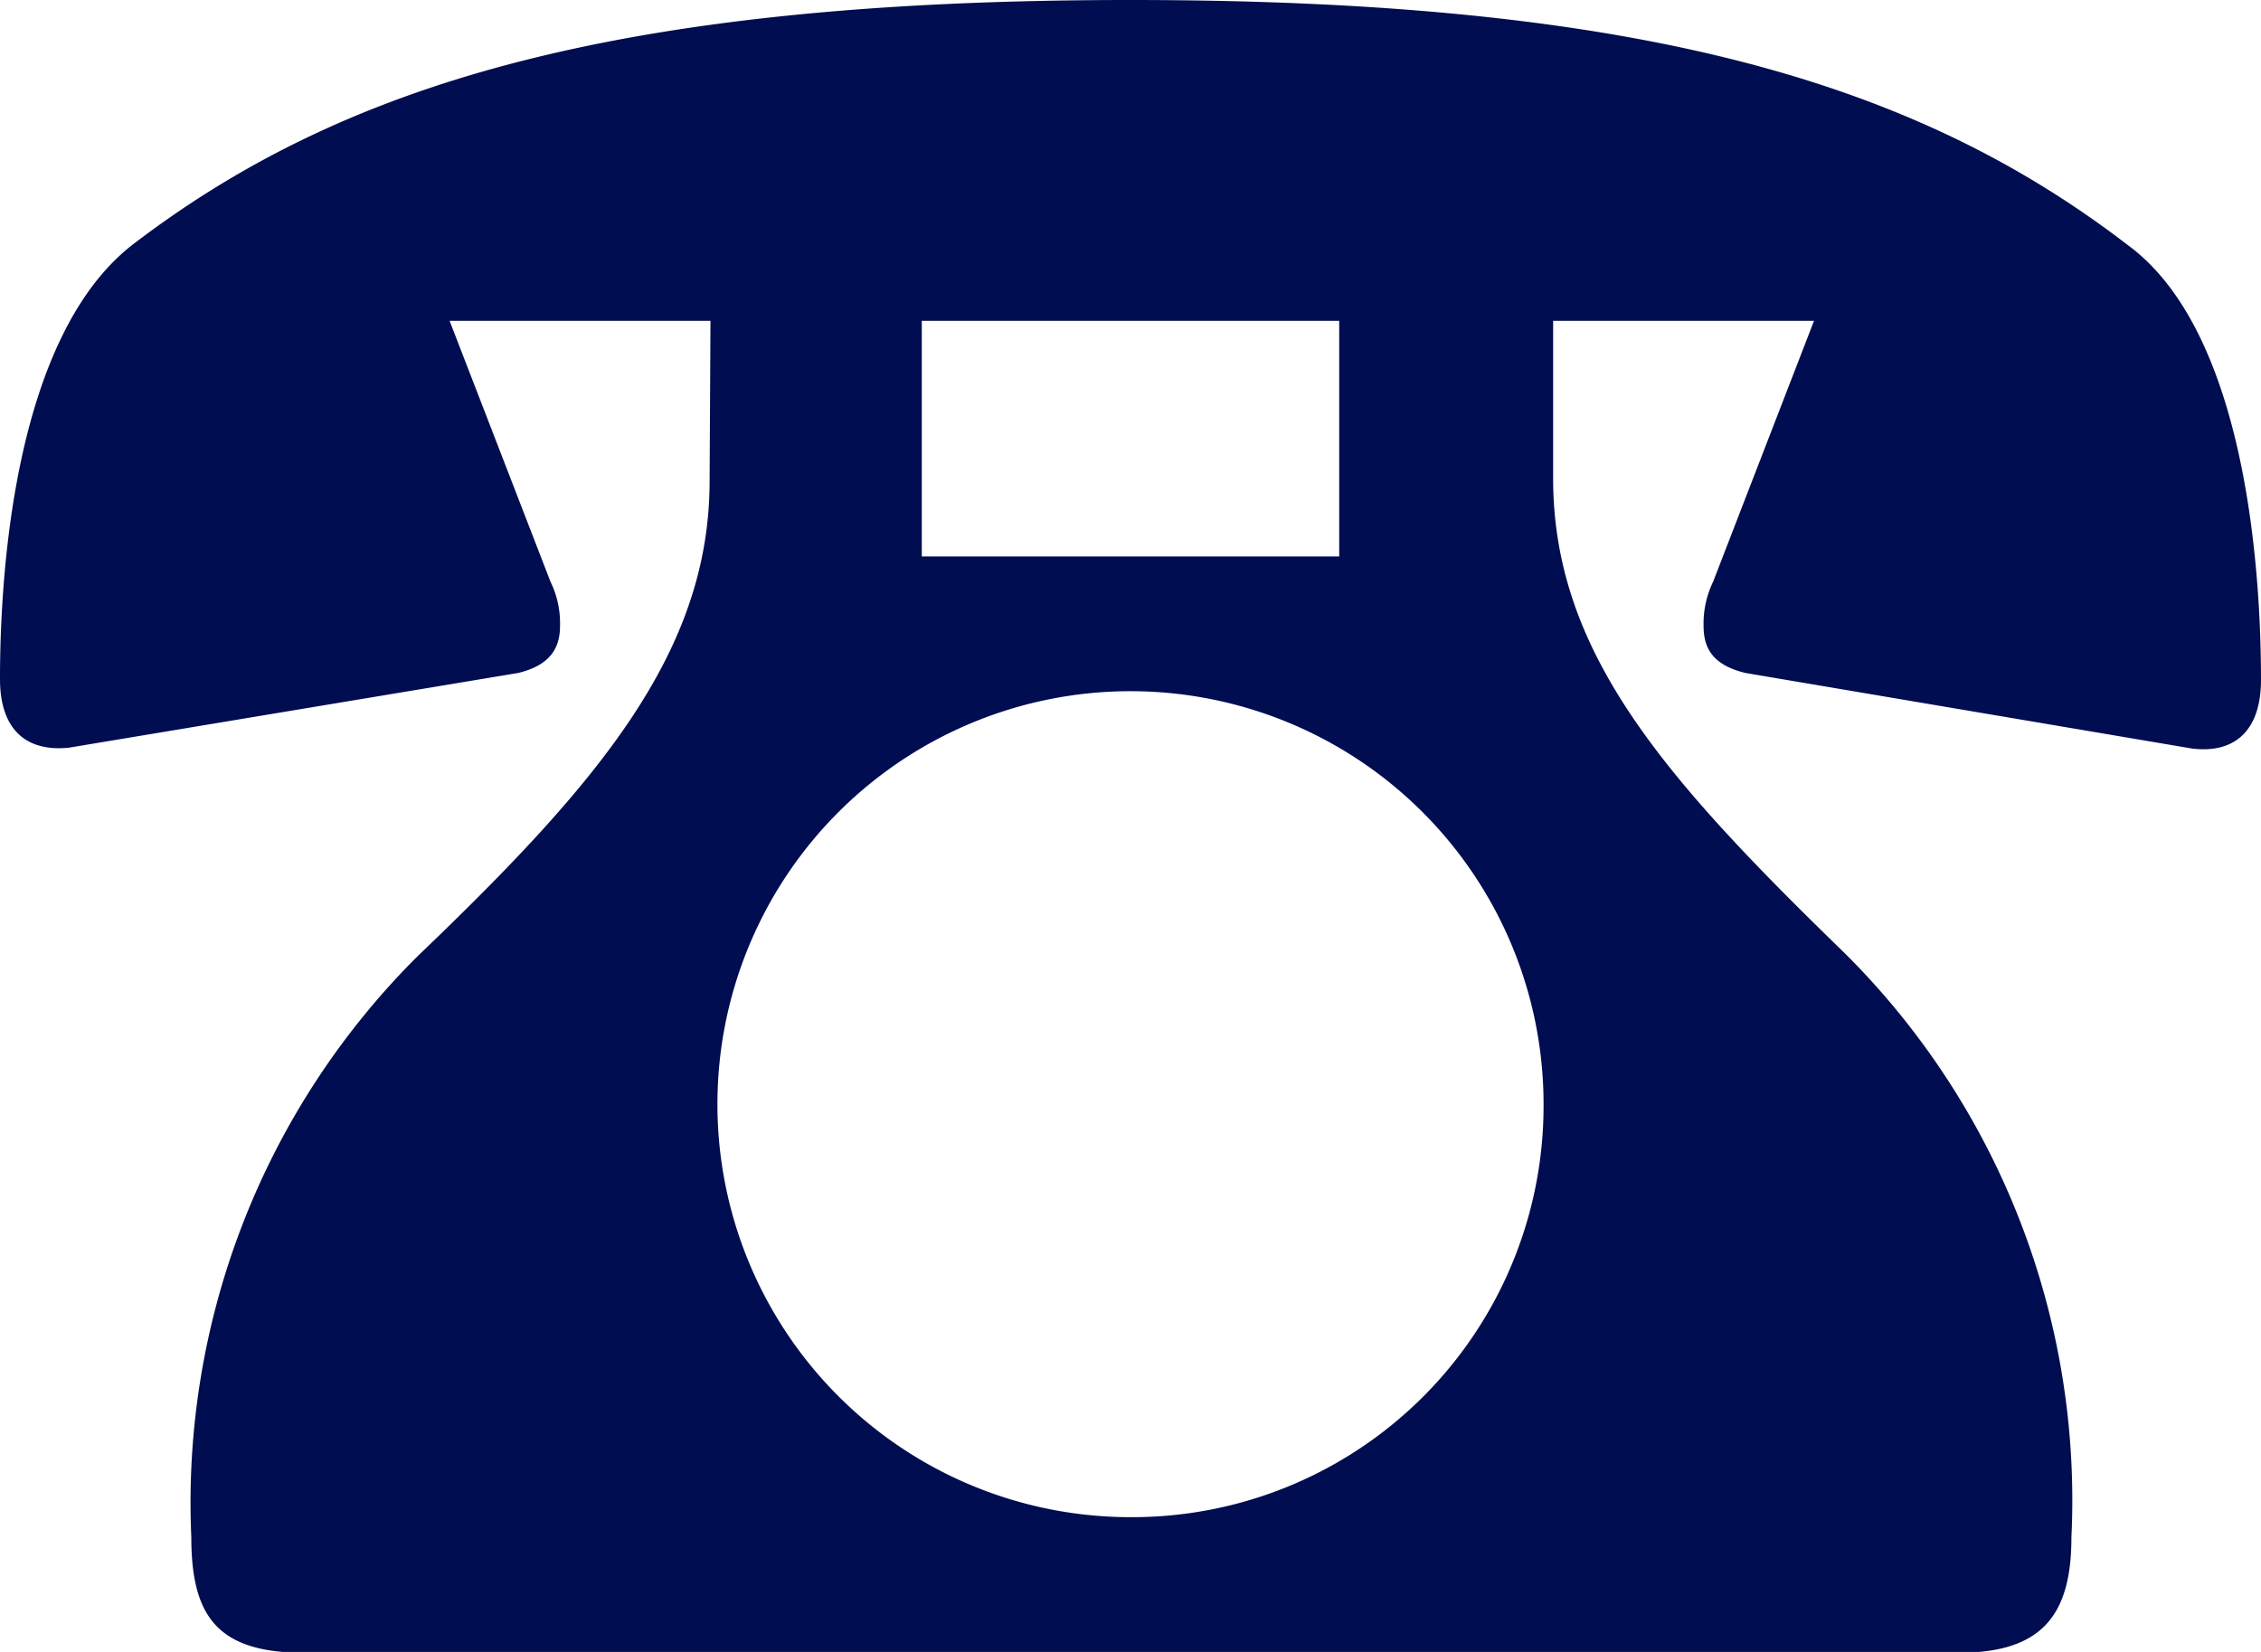 <svg xmlns="http://www.w3.org/2000/svg" viewBox="0 0 26 19"><path d="M8.17 3.69h-3l1.16 3a1.09 1.09 0 0 1 .11.51c0 .25-.11.45-.48.54L.79 8.6C.28 8.65 0 8.37 0 7.81c0-1.24.17-3.95 1.53-5C3.9 1 7 0 13 0s9.1 1 11.47 2.82c1.36 1 1.53 3.75 1.53 5 0 .56-.28.85-.79.79l-5.14-.87c-.37-.09-.48-.28-.48-.54a1.11 1.11 0 0 1 .11-.51l1.16-3h-3V5.5c0 2 1.27 3.44 3.36 5.47a8.87 8.87 0 0 1 2.6 6.71c0 .9-.34 1.33-1.3 1.33H3.5c-1 0-1.3-.42-1.3-1.33A8.87 8.87 0 0 1 4.8 11c2.09-2 3.36-3.5 3.36-5.47zm9.58 9A4.75 4.75 0 1 0 13 17.45a4.73 4.73 0 0 0 4.75-4.74zm-2.35-9h-4.8V6.4h4.8z" fill="#000d50" id="750e4486-ef34-40fd-82b0-f894156b2fec" data-name="レイヤー 2"/></svg>